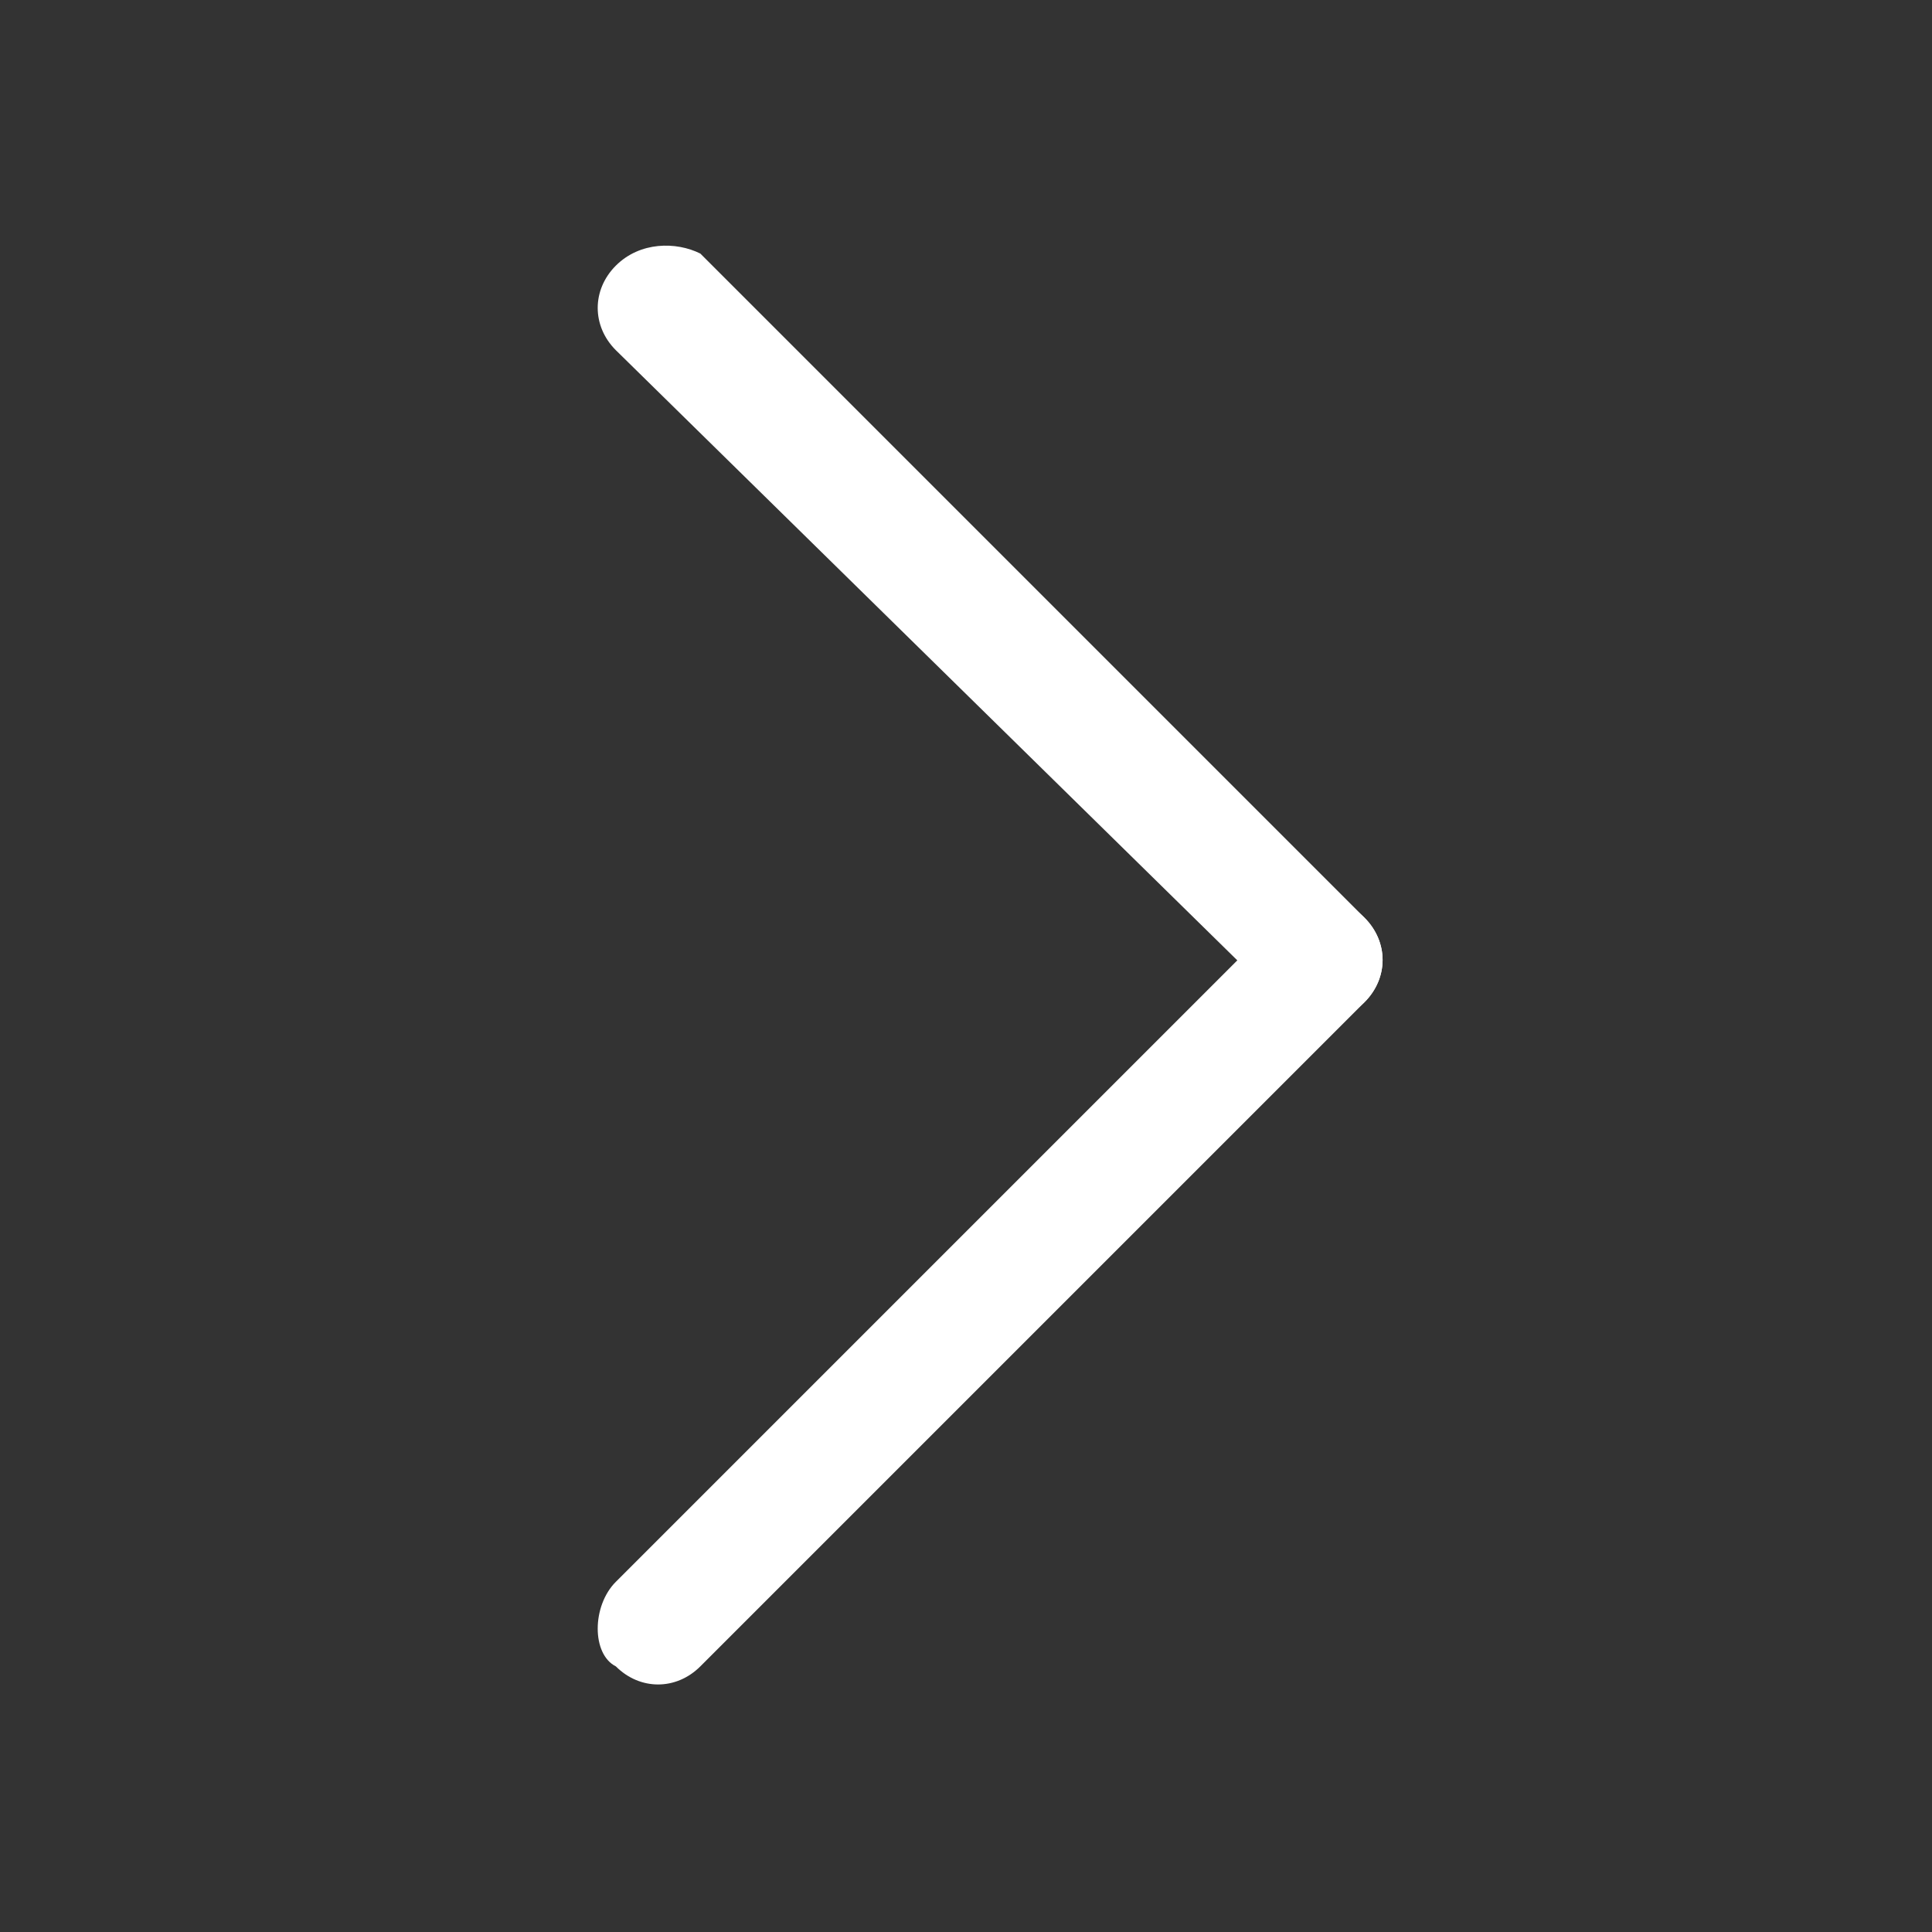 <svg   t="1723185152253" class="icon" viewBox="0 0 1024 1024" version="1.1" xmlns="http://www.w3.org/2000/svg" p-id="2540" width="33" height="33"><rect x="0" y="0" width="1024" height="1024" fill="#333333" stroke="none"/><path fill="#fff" d="M326.4 838.4l352-352c12.8-12.8 32-12.8 44.8 0l0 0c12.8 12.8 12.8 32 0 44.8l-352 352c-12.8 12.8-32 12.8-44.8 0l0 0C313.6 876.8 313.6 851.2 326.4 838.4z" p-id="2541"></path><path fill="#fff" d="M678.4 531.2 326.4 185.6c-12.8-12.8-12.8-32 0-44.8l0 0C339.2 128 358.4 128 371.2 134.4l352 352c12.8 12.8 12.8 32 0 44.8l0 0C710.4 544 684.8 544 678.4 531.2z" p-id="2542"></path></svg>
